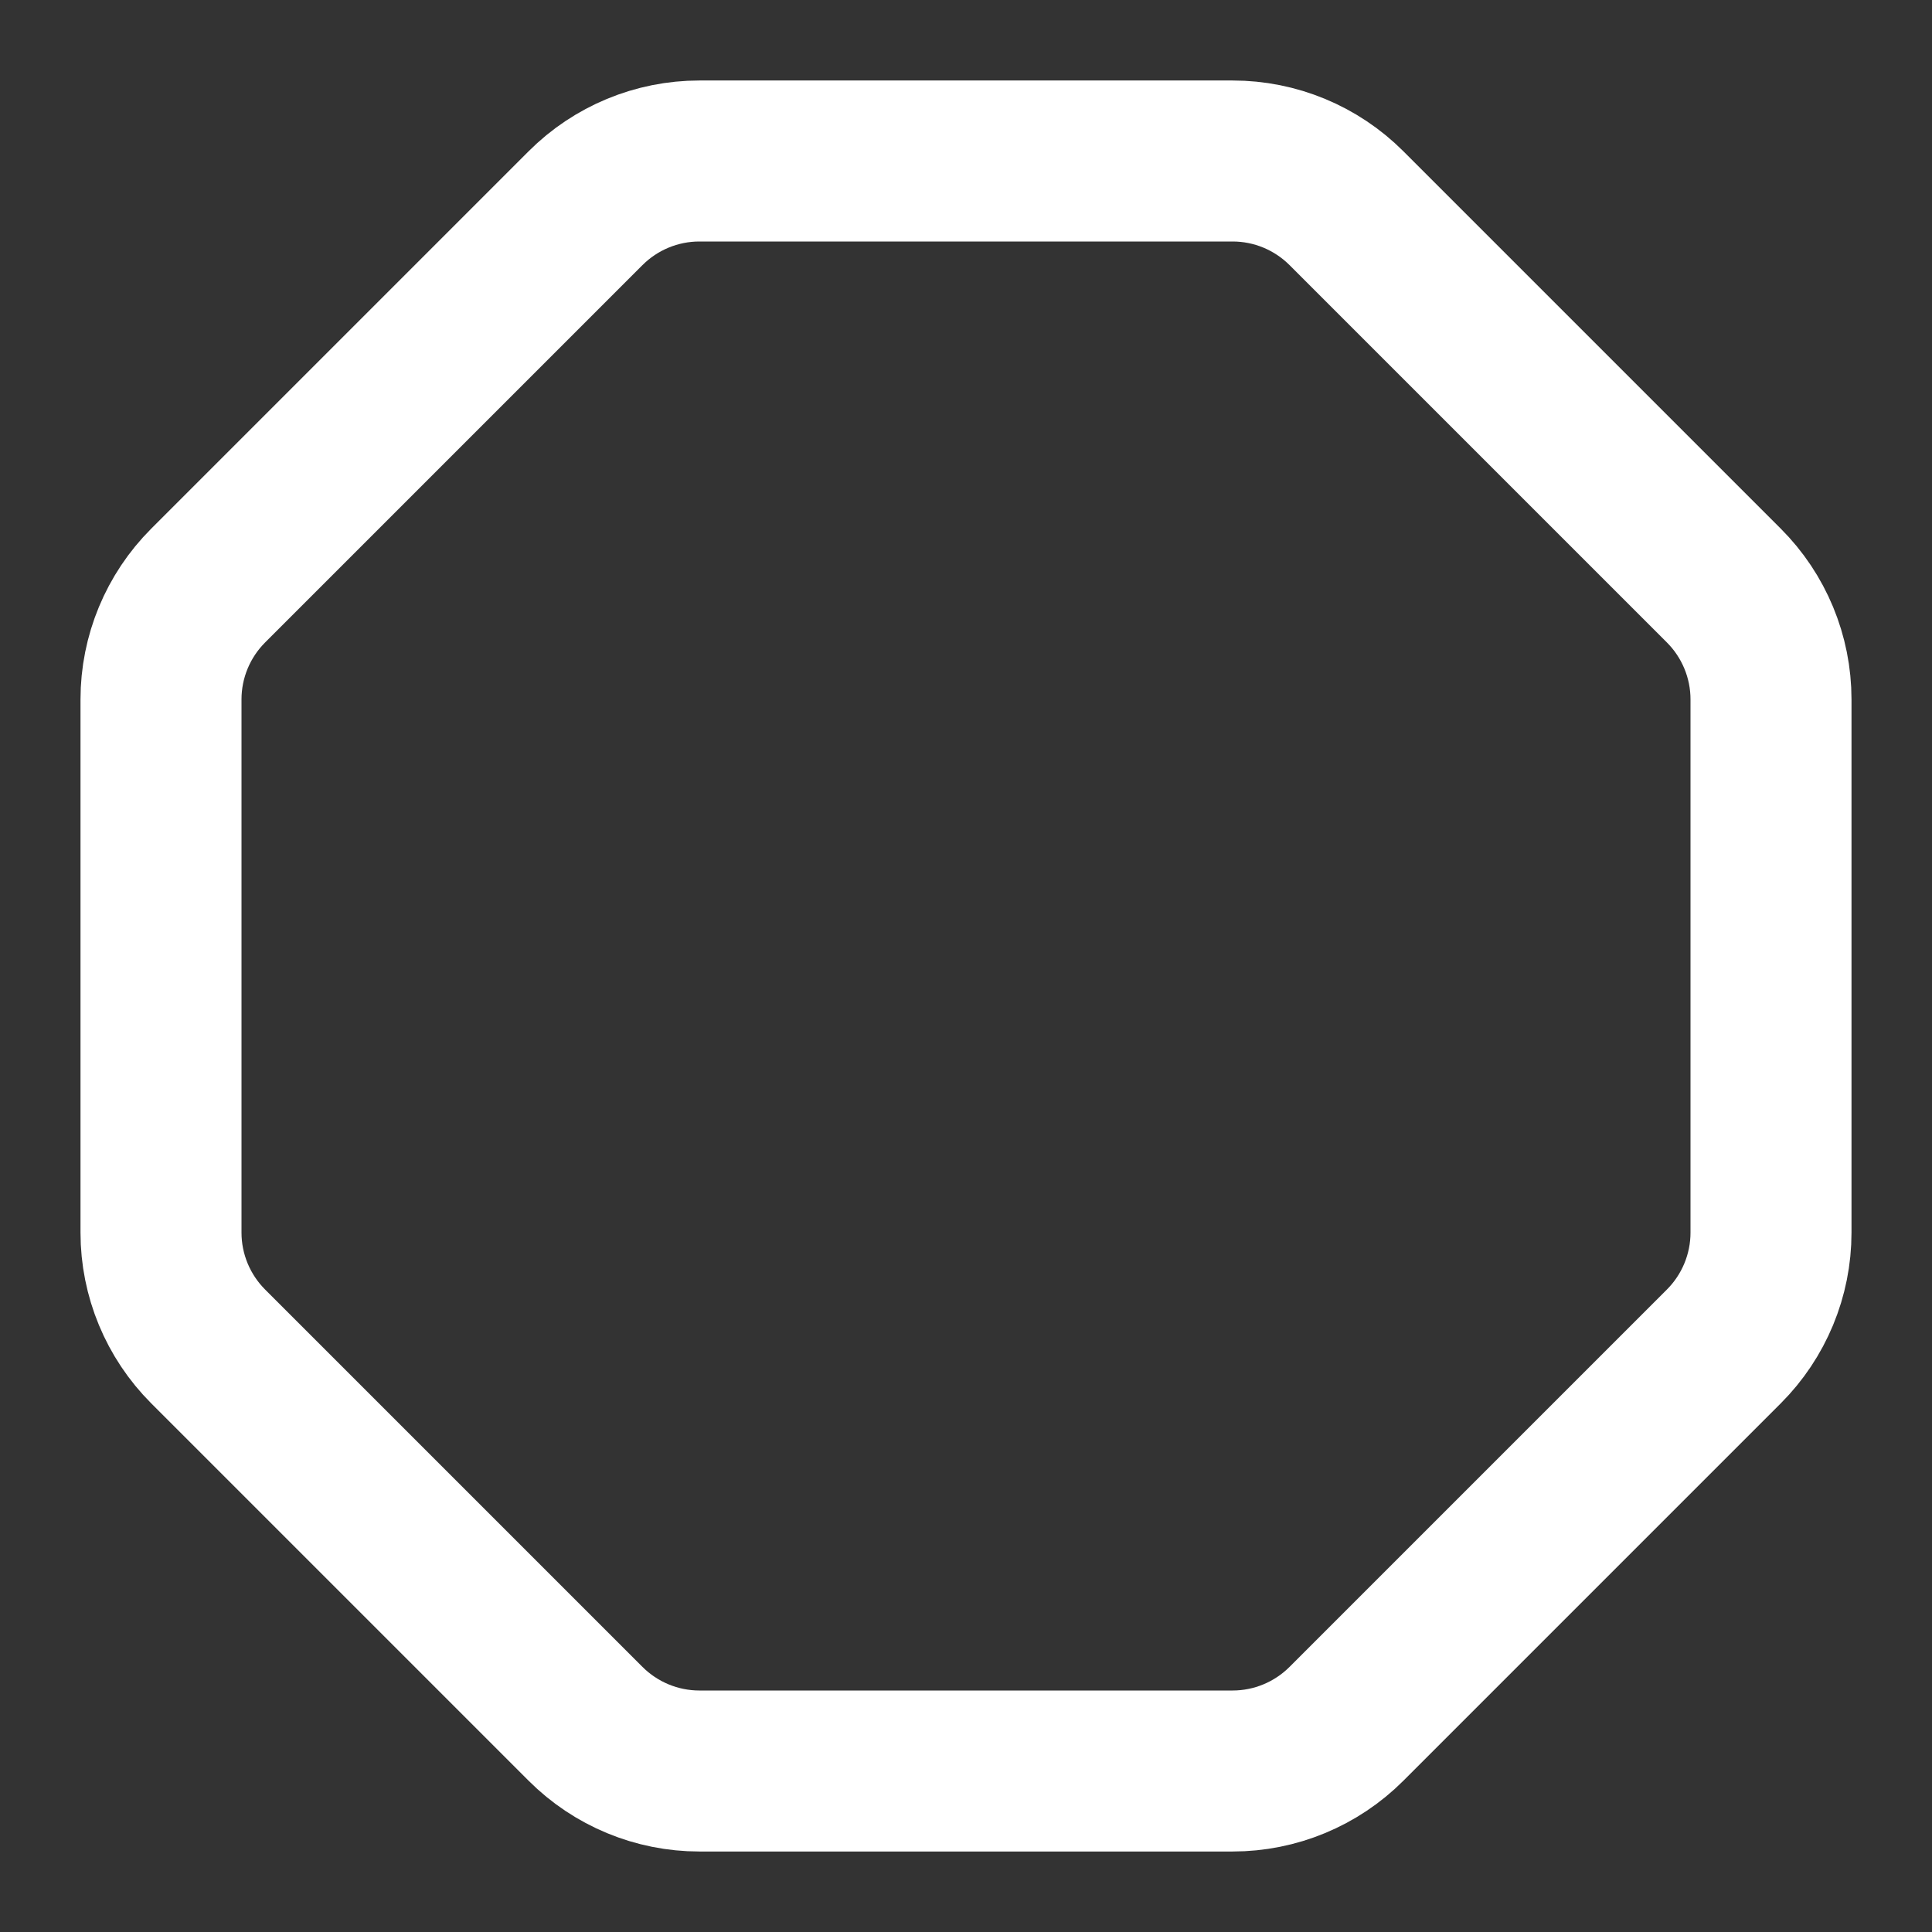 <?xml version="1.0" encoding="UTF-8" standalone="no"?>
<!DOCTYPE svg PUBLIC "-//W3C//DTD SVG 1.1//EN" "http://www.w3.org/Graphics/SVG/1.1/DTD/svg11.dtd">
<svg width="100%" height="100%" viewBox="0 0 24 24" version="1.1" xmlns="http://www.w3.org/2000/svg" xmlns:xlink="http://www.w3.org/1999/xlink" xml:space="preserve" xmlns:serif="http://www.serif.com/" style="fill-rule:evenodd;clip-rule:evenodd;stroke-linecap:round;stroke-linejoin:round;">
    <rect x="0" y="0" width="24" height="24" fill="#333333" stroke="none"/>
    <path d="M2.586,16.726C2.211,16.351 2,15.842 2,15.312L2,8.688C2,8.158 2.211,7.649 2.586,7.274L7.274,2.586C7.649,2.211 8.158,2 8.688,2L15.312,2C15.842,2 16.351,2.211 16.726,2.586L21.414,7.274C21.789,7.649 22,8.158 22,8.688L22,15.312C22,15.842 21.789,16.351 21.414,16.726L16.726,21.414C16.351,21.789 15.842,22 15.312,22L8.688,22C8.158,22 7.649,21.789 7.274,21.414L2.586,16.726Z" style="fill:none;fill-rule:nonzero;stroke:white;stroke-width:2px;"/>
</svg>
